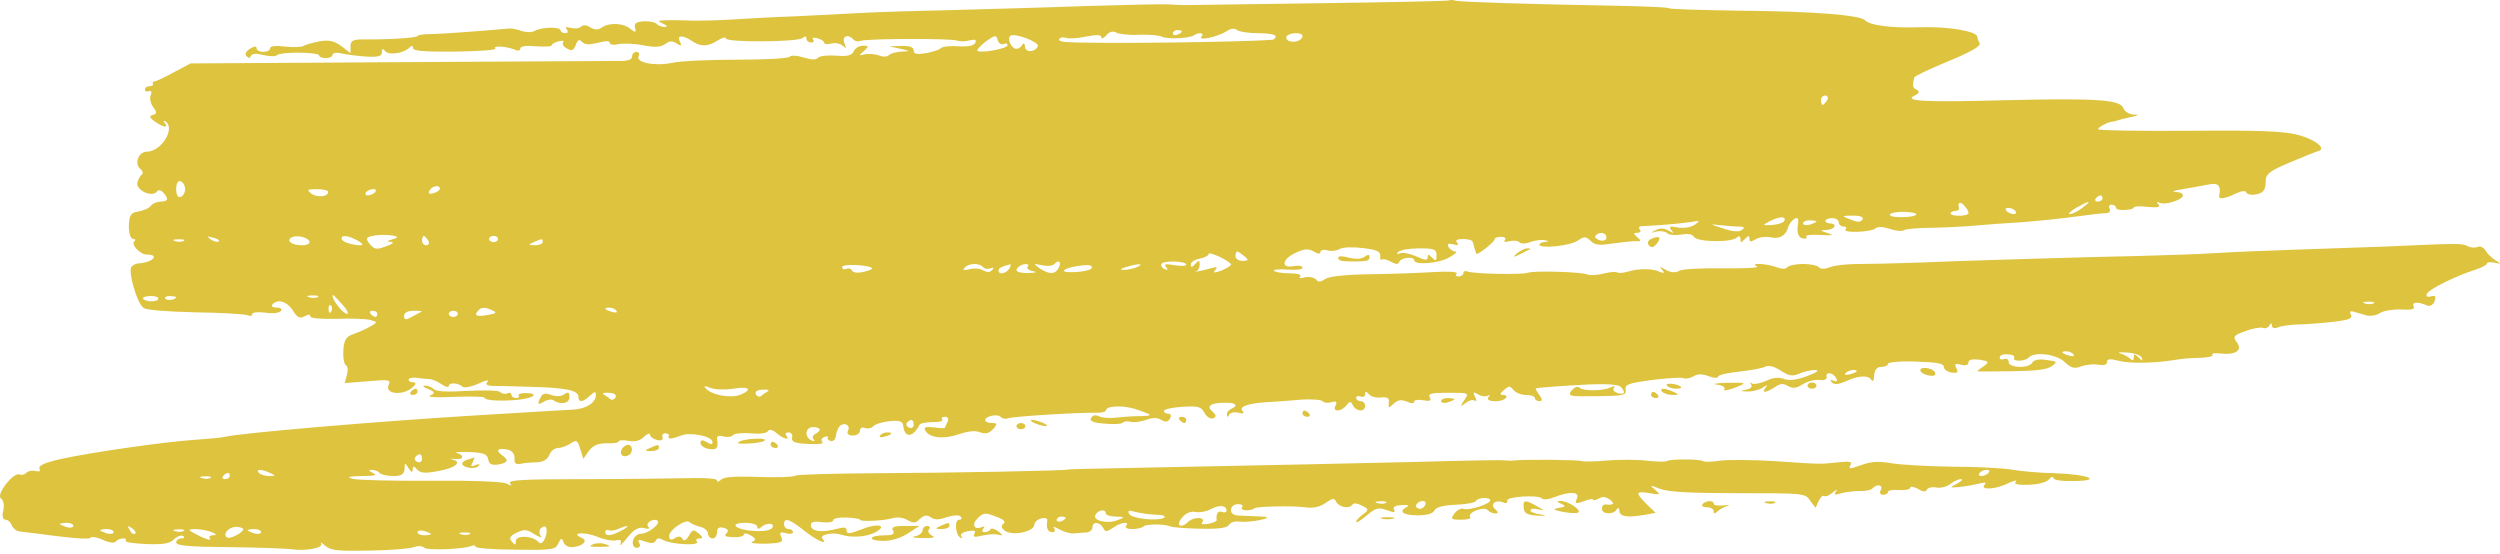 <svg width="546" height="121" viewBox="0 0 546 121" fill="none" xmlns="http://www.w3.org/2000/svg">
<path fill-rule="evenodd" clip-rule="evenodd" d="M316.478 0.095C316.283 0.231 303.398 0.504 287.878 0.708C272.26 0.912 259.18 1.117 258.594 1.117C258.106 1.117 256.74 1.049 255.666 0.98C254.592 0.844 246.295 1.049 237.12 1.321C228.042 1.662 214.864 2.002 207.836 2.206C200.906 2.343 192.121 2.615 188.314 2.819C184.605 3.024 177.967 3.364 173.672 3.569C169.377 3.705 163.228 4.046 160.007 4.25C156.785 4.454 153.271 4.522 152.198 4.522C148.098 4.386 146.243 4.386 144.877 4.454C143.608 4.522 143.608 4.59 144.877 5.203C145.755 5.612 145.853 5.885 145.17 5.885C144.584 5.885 143.705 5.612 143.413 5.203C143.12 4.863 141.851 4.59 140.582 4.659C138.825 4.795 138.434 5.135 138.727 6.225C138.988 7.088 138.662 7.133 137.751 6.361C136.189 4.999 133.066 4.863 131.406 6.021C130.625 6.566 129.942 6.566 128.868 5.953C127.99 5.408 127.307 5.408 126.916 5.816C126.526 6.225 125.55 6.293 124.671 6.089C123.597 5.816 123.305 5.885 123.793 6.43C124.183 6.906 123.988 7.247 123.5 7.247C122.914 7.247 122.426 6.974 122.426 6.634C122.426 5.816 118.424 5.885 116.862 6.702C116.179 7.111 115.008 7.111 113.934 6.77C112.958 6.43 111.786 6.157 111.201 6.225C105.246 6.77 95.973 7.451 93.924 7.451C92.362 7.451 91.19 7.656 91.19 7.86C91.19 8.269 84.65 8.677 79.282 8.609C77.134 8.609 76.549 8.882 76.549 10.108V11.606L74.596 10.108C73.035 8.95 71.863 8.677 69.911 9.018C68.447 9.29 66.885 9.699 66.397 9.971C66.007 10.312 64.054 10.38 62.297 10.176C60.15 9.903 58.978 10.04 58.978 10.584C58.978 10.993 58.295 11.334 57.514 11.334C56.733 11.334 56.05 10.993 56.05 10.584C56.05 10.04 55.562 10.04 54.586 10.653C53.805 11.129 53.415 11.81 53.805 12.219C54.293 12.764 54.586 12.764 54.781 12.219C55.074 11.674 55.953 11.606 57.514 12.015C58.881 12.355 60.15 12.355 60.443 12.083C61.126 11.266 69.716 11.334 69.716 12.151C69.716 12.424 70.399 12.696 71.18 12.696C71.961 12.696 72.644 12.355 72.644 11.947C72.644 11.538 73.523 11.402 74.596 11.674C75.768 11.947 78.11 12.219 79.965 12.355C82.6 12.492 83.381 12.287 83.381 11.47C83.381 10.584 83.577 10.516 84.162 11.197C85.041 12.151 88.262 11.606 89.433 10.38C89.921 9.903 90.214 9.903 90.214 10.516C90.214 11.129 92.557 11.334 99.487 11.266C104.661 11.197 108.468 10.925 108.175 10.584C107.589 9.903 110.615 10.108 112.47 10.857C113.153 11.197 113.641 11.061 113.641 10.584C113.641 10.108 114.91 9.903 117.057 10.108C118.912 10.244 120.474 10.176 120.474 9.903C120.474 9.631 121.157 9.222 122.036 9.018C122.817 8.813 123.305 8.882 123.012 9.222C122.719 9.563 123.012 10.176 123.793 10.584C124.866 11.197 125.257 11.061 125.745 9.835C126.135 8.677 126.526 8.473 127.111 9.154C127.795 9.767 128.576 9.835 130.528 9.358C132.382 8.882 133.163 8.882 133.163 9.358C133.163 9.767 134.042 9.903 135.116 9.631C136.092 9.427 138.532 9.495 140.484 9.903C143.12 10.38 144.193 10.312 145.267 9.631C146.243 8.882 146.829 8.882 147.805 9.495C148.781 10.176 148.976 10.04 148.488 9.086C147.708 7.656 149.074 7.587 151.124 8.95C152.979 10.244 154.54 10.244 156.785 8.813C157.762 8.2 158.542 7.996 158.542 8.405C158.542 9.29 174.453 9.222 175.332 8.269C175.82 7.86 176.113 7.86 176.113 8.405C176.113 8.882 176.601 9.29 177.186 9.29C177.674 9.29 177.87 9.018 177.577 8.609C177.284 8.2 177.674 8.132 178.455 8.337C179.334 8.541 180.017 9.018 180.017 9.358C180.017 9.631 180.7 9.767 181.579 9.495C182.457 9.29 183.531 9.495 184.117 10.04C184.8 10.721 184.898 10.584 184.409 9.427C183.824 7.928 185.19 7.315 186.362 8.609C186.752 9.018 187.338 9.154 187.826 8.95C188.997 8.405 207.934 8.337 209.105 8.882C209.691 9.086 210.862 9.086 211.741 8.813C213.01 8.541 213.303 8.677 213.01 9.358C212.717 9.971 211.448 10.244 209.3 10.108C207.543 9.971 205.786 10.176 205.494 10.516C205.201 10.857 203.737 11.334 202.272 11.606C200.223 11.947 199.539 11.81 199.539 10.993C199.539 10.312 198.661 9.971 196.904 10.04L194.171 10.108L196.611 10.653C198.856 11.129 198.856 11.197 196.904 11.266C195.732 11.334 194.463 11.674 194.171 12.015C193.78 12.424 192.902 12.492 191.926 12.083C191.047 11.81 189.583 11.674 188.802 11.879C187.533 12.219 187.533 12.083 188.704 11.129C189.778 10.108 189.778 9.971 188.509 9.971C187.631 9.971 186.752 10.516 186.459 11.197C185.971 12.151 185.093 12.355 182.555 12.151C180.798 12.015 178.943 12.219 178.65 12.628C178.162 13.105 177.284 13.105 175.527 12.56C173.965 12.083 172.794 12.015 172.403 12.424C172.013 12.764 166.937 13.037 160.983 13.037C155.028 13.037 148.684 13.309 146.829 13.718C143.022 14.535 138.63 13.65 139.508 12.219C139.703 11.742 139.508 11.334 139.02 11.334C138.434 11.334 138.044 11.81 138.044 12.355C138.044 13.037 137.068 13.377 134.92 13.309C133.163 13.309 111.396 13.445 86.7 13.581L41.604 13.854L37.894 15.829C35.942 16.919 33.99 17.805 33.697 17.805C33.404 17.805 33.209 18.009 33.404 18.281C33.502 18.622 33.209 18.826 32.623 18.826C32.135 18.826 31.647 19.167 31.647 19.575C31.647 19.916 32.038 20.12 32.526 19.916C33.014 19.644 33.209 20.12 32.916 20.802C32.623 21.483 32.916 22.709 33.502 23.458C34.283 24.48 34.283 24.888 33.404 25.093C32.526 25.297 32.623 25.706 33.795 26.523C35.747 27.885 36.918 28.021 35.942 26.796C35.552 26.387 35.649 26.251 36.137 26.523C38.382 28.021 35.259 33.13 32.038 33.13C30.281 33.13 29.305 35.718 30.573 36.808C31.159 37.285 31.354 37.898 30.964 38.17C30.573 38.375 30.183 39.192 29.988 39.941C29.695 41.508 33.111 43.143 34.185 41.917C34.576 41.372 35.064 41.44 35.649 42.053C36.918 43.415 36.723 44.028 35.064 44.028C34.38 44.028 33.307 44.437 32.916 44.982C32.526 45.527 31.257 46.004 30.183 46.208C28.621 46.412 28.231 46.957 28.133 49.341C28.133 50.908 28.524 52.202 29.109 52.202C29.597 52.202 29.695 52.406 29.402 52.611C28.426 53.292 30.573 55.608 32.135 55.608C35.064 55.608 33.209 57.379 30.281 57.515C29.793 57.515 29.109 57.855 28.719 58.264C27.938 59.286 29.89 66.233 31.354 67.255C32.038 67.732 36.625 68.072 42.677 68.209C48.339 68.277 53.415 68.617 54 68.822C54.586 69.094 55.074 69.026 55.074 68.617C55.074 68.209 56.245 68.072 57.905 68.277C59.467 68.549 61.028 68.345 61.321 67.936C61.712 67.527 61.321 67.187 60.443 67.187C59.564 67.187 59.174 66.846 59.467 66.506C60.638 65.212 62.688 65.825 63.957 67.8C64.933 69.367 65.519 69.639 66.495 69.094C67.373 68.617 67.763 68.617 67.763 69.094C67.763 69.503 69.911 69.707 73.425 69.639C76.451 69.503 79.77 69.639 80.746 69.843C82.503 70.32 82.503 70.388 80.941 71.274C80.063 71.819 78.306 72.568 77.134 72.977C75.573 73.521 75.084 74.339 74.987 76.587C74.889 78.153 75.182 79.652 75.573 79.788C75.963 79.992 76.061 80.878 75.768 81.899L75.28 83.67L80.356 83.262C85.041 82.853 85.431 82.921 84.846 84.147C84.065 85.986 87.676 86.463 89.824 84.828C90.8 84.079 90.995 83.534 90.409 83.534C89.726 83.534 89.238 83.262 89.238 82.921C89.238 82.581 90.019 82.376 90.995 82.512C91.874 82.649 93.143 82.785 93.826 82.785C94.412 82.853 95.68 83.33 96.461 83.943C97.34 84.488 98.023 84.692 98.023 84.283C98.023 83.466 100.171 83.602 101.049 84.488C101.44 84.76 102.904 84.488 104.466 83.807C105.93 83.057 106.906 82.921 106.515 83.33C105.93 83.943 106.32 84.215 107.492 84.283C108.468 84.283 112.372 84.352 116.081 84.488C123.597 84.692 126.331 85.237 126.331 86.667C126.331 87.962 127.307 87.893 128.868 86.395C129.942 85.441 130.137 85.441 130.137 86.259C130.137 87.962 127.99 89.324 125.159 89.46C121.743 89.664 122.231 89.596 103.392 90.754C82.21 92.048 52.536 94.569 49.217 95.386C48.436 95.59 45.313 95.863 42.385 96.067C35.552 96.544 19.446 98.86 13.101 100.29C9.782 101.039 8.318 101.72 8.611 102.333C8.904 102.878 8.611 103.083 7.83 102.878C7.049 102.674 6.171 102.878 5.78 103.219C5.487 103.628 4.804 103.832 4.316 103.628C2.949 103.015 -0.955 108.055 0.216 108.872C0.802 109.281 0.997 110.507 0.704 111.529C0.412 112.687 0.607 113.504 1.192 113.504C1.68 113.504 2.364 114.049 2.559 114.73C2.852 115.411 3.633 116.024 4.414 116.092C5.194 116.161 8.904 116.637 12.613 117.114C16.42 117.591 19.641 117.795 19.739 117.455C19.934 117.114 21.203 117.318 22.374 117.863C23.838 118.545 24.912 118.681 25.302 118.272C25.595 117.863 26.376 117.591 26.864 117.591C27.45 117.591 27.645 117.795 27.45 118.068C27.157 118.408 29.207 118.681 31.843 118.817C35.649 118.953 37.016 118.749 37.992 117.795C38.675 117.114 39.651 116.774 40.042 117.114C40.432 117.387 40.237 117.591 39.651 117.591C38.968 117.591 38.48 118 38.48 118.476C38.48 119.158 41.213 119.43 49.998 119.498C56.245 119.566 62.492 119.771 63.761 119.975C66.983 120.384 70.79 119.634 70.106 118.681C69.813 118.272 70.204 118.476 70.985 119.158C72.254 120.247 73.718 120.384 80.648 120.247C85.041 120.179 89.531 119.839 90.409 119.498C91.386 119.158 92.264 119.226 92.654 119.634C93.24 120.247 101.244 119.975 103.001 119.226C103.489 119.021 103.88 119.089 103.88 119.43C103.88 119.702 107.784 120.043 112.567 120.043C120.669 120.179 121.352 120.043 121.938 118.681C122.524 117.455 122.719 117.387 123.109 118.476C123.305 119.158 124.281 119.566 125.159 119.498C127.404 119.226 128.478 118.068 127.014 117.455C124.476 116.365 127.6 116.092 130.333 117.182C131.894 117.863 133.847 118.204 134.628 118C135.604 117.795 135.799 118 135.506 118.817C135.213 119.43 135.896 118.817 136.97 117.455C138.434 115.616 139.508 115.003 140.679 115.343C141.656 115.616 142.046 115.479 141.558 115.003C140.875 114.253 142.632 113.095 143.608 113.708C144.389 114.321 141.558 116.569 139.996 116.569C139.215 116.569 138.434 117.25 138.239 118.068C138.044 118.953 138.434 119.634 139.02 119.634C139.703 119.634 139.996 119.158 139.606 118.613C139.215 117.795 139.411 117.727 140.875 118.272C142.241 118.749 142.925 118.681 143.217 118.068C143.51 117.455 143.998 117.455 144.974 118C146.829 118.953 153.076 119.226 152.198 118.272C151.905 117.932 152.1 117.591 152.783 117.591C153.564 117.591 153.564 117.318 152.588 116.501C151.417 115.548 151.222 115.616 150.441 117.046C149.855 118 149.367 118.272 149.074 117.727C148.781 117.114 148.196 117.046 147.415 117.523C146.536 118.068 146.146 117.932 146.146 117.046C146.146 115.684 149.855 113.232 150.636 114.049C150.929 114.39 152.002 114.798 152.979 115.071C153.857 115.275 154.638 115.956 154.638 116.569C154.638 117.114 155.126 117.591 155.614 117.591C156.2 117.591 156.59 116.978 156.59 116.229C156.59 115.343 157.078 115.003 158.054 115.275C159.03 115.548 159.226 115.956 158.64 116.501C158.054 117.046 158.445 117.25 160.104 117.318C161.373 117.387 162.447 117.114 162.447 116.774C162.447 116.365 163.13 116.433 163.911 116.91C165.082 117.591 165.18 117.932 164.301 118.34C163.618 118.613 164.887 118.749 167.132 118.749C170.646 118.613 171.134 118.408 170.646 117.318C170.158 116.297 170.353 116.092 171.622 116.433C172.501 116.705 173.184 116.569 173.184 116.229C173.184 115.82 172.794 115.548 172.208 115.548C171.72 115.548 171.232 115.071 171.232 114.526C171.232 112.959 172.403 113.3 175.624 115.888C178.26 118 180.993 119.226 179.627 117.659C178.846 116.774 181.872 116.161 183.726 116.774C185.971 117.523 189.388 117.25 191.242 116.229C193.878 114.73 191.73 114.185 188.314 115.548C185.581 116.637 184.898 116.705 184.898 115.888C184.898 115.071 184.41 115.071 182.262 115.616C179.236 116.365 177.089 116.024 177.089 114.662C177.089 113.981 177.87 113.777 179.529 114.049C180.895 114.185 181.969 114.049 181.969 113.64C181.969 113.232 183.238 112.959 184.898 113.027C186.459 113.095 187.826 113.3 187.826 113.504C187.826 113.981 192.902 113.777 194.952 113.164C195.928 112.891 197.294 113.027 198.173 113.572C199.539 114.321 199.93 114.322 200.906 113.3C201.882 112.482 202.468 112.414 203.249 112.959C204.127 113.572 205.006 113.572 206.763 112.959C208.324 112.482 209.496 112.414 209.789 112.823C210.179 113.232 209.984 113.504 209.496 113.504C208.422 113.504 208.617 116.637 209.691 117.387C210.179 117.659 210.277 117.591 209.984 117.182C209.593 116.705 210.179 116.229 211.35 116.024C212.814 115.752 213.205 115.888 212.814 116.569C212.424 117.319 212.814 117.387 214.474 116.978C215.645 116.705 217.207 116.569 217.988 116.774C219.159 117.046 219.159 116.978 217.988 116.024C217.207 115.479 216.524 115.275 216.329 115.616C216.133 115.956 215.548 116.229 215.06 116.229C214.474 116.229 214.376 115.888 214.767 115.411C215.157 115.003 215.06 114.866 214.376 115.139C212.717 115.82 212.131 114.526 213.595 113.095C214.864 111.938 215.255 111.938 217.5 112.823C219.159 113.368 219.745 113.981 219.159 114.39C218.574 114.798 218.671 115.411 219.55 115.956C221.209 117.114 225.894 116.092 225.894 114.594C225.894 114.117 226.578 113.436 227.359 113.232C228.237 113.027 228.823 113.164 228.725 113.708C228.432 115.343 228.823 116.229 229.897 116.229C230.385 116.229 230.58 115.82 230.189 115.343C229.799 114.935 230.287 115.003 231.361 115.616C232.337 116.161 233.801 116.569 234.484 116.501C235.07 116.433 236.339 116.365 237.12 116.297C237.901 116.297 238.584 115.752 238.584 115.207C238.584 113.845 240.146 113.913 240.927 115.275C241.415 116.229 241.61 116.229 243.074 115.275C244.734 114.049 246.881 113.777 245.905 114.866C245.612 115.207 246.198 115.548 247.271 115.548C248.345 115.548 249.419 115.275 249.712 115.003C250.2 114.39 254.299 114.39 255.764 115.003C256.252 115.207 259.18 115.411 262.304 115.479C266.306 115.548 268.063 115.275 268.453 114.594C268.746 114.049 269.722 113.777 270.601 113.913C271.479 114.049 273.627 113.913 275.188 113.572C277.076 113.164 277.238 112.914 275.676 112.823C274.31 112.755 272.26 112.687 271.089 112.619C269.527 112.619 268.844 112.21 268.844 111.393C268.844 110.643 269.527 110.098 270.405 110.098C271.186 110.098 271.577 110.371 271.284 110.78C270.601 111.529 273.041 111.733 274.017 110.984C274.603 110.575 282.607 110.439 284.949 110.78C286.804 111.052 288.268 110.78 289.732 109.69C291.197 108.736 291.392 108.736 291.88 109.69C292.563 110.848 294.808 111.188 295.394 110.167C295.589 109.826 296.468 109.894 297.444 110.439C299.006 111.188 299.006 111.393 297.639 112.346C296.858 112.959 296.175 113.64 296.175 113.981C296.272 114.253 297.249 113.64 298.518 112.551C300.47 110.916 301.055 110.78 302.812 111.393C304.472 112.006 304.765 112.006 304.472 111.256C304.081 110.711 304.765 110.371 306.131 110.303C307.4 110.235 307.888 110.371 307.4 110.643C305.35 111.665 306.229 112.482 309.45 112.551C311.597 112.551 312.866 112.21 313.257 111.529C313.55 110.78 315.111 110.371 317.845 110.235C320.187 110.167 322.237 109.758 322.335 109.417C322.725 108.6 325.458 108.532 325.458 109.281C325.458 110.098 320.675 111.597 319.602 111.12C319.114 110.916 318.235 111.393 317.649 112.142C316.771 113.368 316.869 113.504 319.114 113.504C320.578 113.504 321.456 113.232 321.066 112.891C320.773 112.482 321.359 111.869 322.432 111.461C323.701 110.984 324.58 110.984 324.97 111.461C325.263 111.801 326.044 112.142 326.63 112.142C327.313 112.142 327.215 111.801 326.532 111.188C325.263 110.098 326.727 109.009 328.387 109.758C328.972 110.03 329.265 109.826 329.168 109.349C328.875 108.464 336 107.987 336.781 108.872C337.074 109.213 338.245 109.077 339.417 108.6C342.931 107.238 345.078 107.374 344.395 108.872C343.907 110.03 344.102 110.098 345.859 109.485C347.031 109.009 347.909 108.872 347.909 109.145C347.909 109.349 348.495 109.281 349.178 108.872C349.959 108.396 350.74 108.464 351.618 109.145C352.79 110.03 352.399 110.371 350.642 110.167C350.154 110.167 349.861 110.575 349.861 111.12C349.861 112.346 352.399 112.482 353.082 111.256C353.375 110.78 353.668 110.916 353.668 111.597C353.766 112.891 355.523 113.095 359.33 112.414L361.575 112.006L359.622 110.098C357.085 107.578 357.182 107.17 360.306 107.714C362.648 108.123 362.746 108.055 361.477 106.965C360.208 105.875 360.306 105.875 362.551 106.761C364.308 107.442 368.993 107.714 379.633 107.714C393.982 107.714 394.275 107.714 395.348 109.349L396.52 110.916L397.203 109.417C397.593 108.6 398.081 108.123 398.374 108.327C398.765 108.532 399.546 108.191 400.326 107.51C401.107 106.897 401.4 106.761 401.01 107.306C400.424 108.055 400.717 108.191 402.181 107.714C403.157 107.442 405.012 107.238 406.183 107.238C407.355 107.306 408.623 107.033 408.916 106.693C409.892 105.603 411.357 105.875 410.771 107.033C410.38 107.578 410.673 108.055 411.259 108.055C411.845 108.055 412.333 107.783 412.333 107.442C412.333 107.101 413.406 106.897 414.773 107.033C416.14 107.101 417.213 106.897 417.213 106.488C417.213 106.148 417.897 106.284 418.873 106.761C419.946 107.442 420.532 107.51 420.825 106.965C421.02 106.488 421.996 106.284 422.972 106.488C423.851 106.625 425.217 106.284 425.901 105.739C426.682 105.126 427.658 104.649 428.243 104.649C428.829 104.649 428.439 105.058 427.463 105.603C425.706 106.488 425.706 106.557 427.951 106.352C429.317 106.216 431.269 105.875 432.246 105.603C433.612 105.262 433.905 105.33 433.417 105.875C432.343 107.101 435.955 106.897 438.59 105.535C439.957 104.922 440.64 104.786 440.25 105.194C439.762 105.739 440.64 105.944 443.08 105.875C445.13 105.807 446.985 105.33 447.473 104.717C447.961 104.104 448.449 103.968 448.449 104.377C448.449 104.854 450.304 105.126 452.939 105.058C459.479 104.99 455.965 103.56 448.742 103.355C445.618 103.287 441.519 102.947 439.664 102.606C437.809 102.265 431.855 101.925 426.486 101.925C421.118 101.857 415.066 101.516 413.114 101.176C410.283 100.699 408.721 100.767 406.476 101.584C404.036 102.47 403.645 102.47 404.133 101.584C404.621 100.835 404.036 100.699 401.4 100.971C397.496 101.38 398.179 101.448 387.442 100.699C382.659 100.426 377.29 100.358 375.533 100.631C373.776 100.903 372.214 100.903 371.921 100.699C371.238 100.222 364.698 100.222 364.015 100.699C363.722 100.903 361.867 100.835 359.818 100.631C357.865 100.358 353.863 100.358 351.033 100.563C348.202 100.835 345.762 100.835 345.469 100.699C345.078 100.426 332.682 100.29 330.827 100.563C330.339 100.631 329.46 100.631 328.875 100.563C327.996 100.426 320.675 100.563 308.376 100.903C303.398 101.039 271.577 101.72 246.881 102.197C239.365 102.333 233.215 102.47 233.215 102.538C233.215 102.81 207.055 103.287 190.949 103.355C181.774 103.423 173.965 103.628 173.672 103.9C173.477 104.173 169.865 104.309 165.766 104.173C160.299 103.968 157.957 104.173 157.469 104.786C156.981 105.262 156.59 105.33 156.59 104.922C156.59 104.513 154.052 104.309 149.562 104.445C145.658 104.513 135.311 104.649 126.526 104.649C114.324 104.649 110.81 104.854 111.396 105.535C111.884 106.148 111.689 106.148 110.615 105.603C109.834 105.194 103.392 104.922 94.119 104.99C85.822 105.058 78.11 104.854 77.037 104.581C75.573 104.173 76.061 104.036 78.989 103.968C81.917 103.968 82.503 103.764 81.429 103.287C80.551 102.878 80.453 102.606 81.136 102.606C81.722 102.606 82.6 102.878 82.893 103.287C83.186 103.628 84.553 103.968 85.919 103.968C87.676 103.968 88.262 103.56 88.36 102.402C88.36 100.971 88.457 100.971 89.238 102.265C89.824 103.151 90.117 103.287 90.117 102.606C90.214 101.72 90.409 101.72 91.093 102.538C91.874 103.355 92.85 103.423 95.68 102.878C99.39 102.265 101.049 100.903 98.804 100.358C98.121 100.222 98.316 100.154 99.292 100.222C101.244 100.494 101.537 99.473 99.78 98.928C99.097 98.724 100.268 98.655 102.416 98.724C105.539 98.86 106.418 99.132 106.613 100.29C106.808 101.38 107.394 101.652 108.858 101.448C111.006 101.039 111.201 100.494 109.541 99.337C108.077 98.315 108.956 97.702 111.006 98.247C111.884 98.451 112.47 99.268 112.372 100.086C112.274 101.107 112.665 101.516 113.641 101.312C114.422 101.107 116.081 100.971 117.253 100.971C118.619 100.903 119.595 100.358 119.986 99.337C120.279 98.519 121.157 97.838 121.84 97.838C122.621 97.838 123.89 97.361 124.671 96.816C125.94 95.999 126.135 96.135 126.721 98.042L127.404 100.222L128.576 98.519C129.454 97.293 130.625 96.816 132.48 96.816C133.944 96.884 135.116 96.68 135.116 96.408C135.116 96.135 136.092 96.067 137.165 96.271C138.63 96.544 139.801 96.271 140.582 95.454C141.363 94.705 141.948 94.5 141.948 94.909C141.948 95.318 142.632 95.863 143.413 96.067C144.389 96.34 144.877 96.135 144.682 95.454C144.486 94.977 144.877 94.569 145.365 94.637C145.951 94.705 146.243 94.977 146.048 95.25C145.755 95.999 146.634 95.931 148.781 95.114C150.929 94.296 155.614 95.318 155.614 96.544C155.614 97.089 155.224 97.157 154.345 96.544C153.369 95.999 152.979 96.067 152.979 96.748C152.979 97.293 153.857 97.906 154.833 98.042C156.493 98.383 156.981 97.838 156.59 95.863C156.493 95.25 156.981 95.045 157.957 95.318C158.738 95.522 159.714 95.454 160.104 95.045C160.397 94.637 162.154 94.5 164.009 94.637C165.863 94.841 167.425 94.637 167.718 94.16C168.011 93.683 168.694 93.819 169.573 94.569C171.037 95.863 172.696 96.271 171.72 95.114C171.427 94.705 171.622 94.432 172.208 94.432C172.794 94.432 173.184 94.977 172.989 95.59C172.794 96.476 173.575 96.816 176.405 96.953C178.65 97.089 179.919 96.953 179.627 96.544C179.236 96.203 179.431 95.658 180.017 95.454C180.603 95.182 180.895 95.25 180.798 95.59C180.603 95.863 180.993 96.203 181.481 96.34C182.067 96.408 182.457 95.931 182.555 95.182C182.652 94.5 182.945 93.615 183.336 93.138C184.312 92.048 185.874 92.866 185.19 94.092C184.898 94.705 185.288 95.114 186.264 95.114C187.143 95.114 187.826 94.637 187.826 94.024C187.826 93.479 188.314 93.206 188.9 93.479C189.485 93.683 190.364 93.547 190.754 93.07C191.242 92.593 192.804 92.117 194.366 91.98C196.611 91.776 197.197 92.048 197.294 93.138C197.587 95.727 199.442 95.522 200.808 92.798C200.906 92.457 202.272 92.185 203.737 92.185C205.201 92.185 206.079 91.98 205.786 91.64C205.494 91.299 205.786 91.027 206.372 91.027C207.055 91.027 207.251 91.503 206.958 92.117C206.665 92.73 206.372 93.274 206.372 93.411C206.372 93.547 205.298 93.547 203.932 93.343C202.175 93.138 201.687 93.274 202.077 94.024C202.956 95.658 206.079 95.999 209.398 94.841C211.448 94.16 213.01 93.956 214.083 94.432C215.352 94.841 216.036 94.637 216.914 93.683C217.89 92.593 217.793 92.389 216.621 92.389C215.84 92.389 215.157 92.117 215.157 91.776C215.157 90.89 217.89 90.277 218.574 91.095C218.964 91.435 219.55 91.572 220.135 91.367C221.014 90.959 235.265 90.073 239.365 90.141C240.536 90.209 241.512 89.937 241.512 89.664C241.512 88.575 245.514 88.438 248.345 89.46C251.957 90.686 251.957 90.822 248.638 90.89C247.076 90.89 244.831 91.095 243.465 91.231C242.098 91.367 240.536 91.231 239.951 90.89C239.267 90.55 238.584 90.686 238.291 91.299C237.901 91.98 238.779 92.321 241.317 92.525C243.269 92.73 245.026 92.593 245.222 92.321C245.417 92.048 246.1 91.912 246.881 92.117C247.564 92.321 249.126 92.117 250.297 91.708C251.762 91.163 252.738 91.163 253.616 91.708C254.592 92.253 255.08 92.185 255.568 91.367C255.861 90.822 255.666 90.346 255.178 90.346C254.592 90.346 254.202 90.073 254.202 89.733C254.202 89.392 255.959 88.983 258.204 88.847C261.718 88.643 262.304 88.779 263.084 90.209C263.573 91.095 264.451 91.572 264.939 91.367C265.72 91.027 265.622 90.618 264.841 89.937C263.377 88.711 264.353 87.962 267.477 87.962C269.917 87.893 270.601 88.575 268.844 89.324C268.356 89.528 267.867 90.141 267.965 90.55C267.965 91.163 268.16 91.163 268.453 90.55C268.746 90.073 269.624 89.937 270.503 90.141C271.479 90.414 271.87 90.277 271.381 89.801C270.503 88.847 272.455 88.098 276.653 87.825C278.507 87.757 281.924 87.485 284.169 87.28C286.414 87.144 288.561 87.28 288.854 87.621C289.147 87.962 290.025 88.098 290.806 87.825C291.88 87.553 292.075 87.757 291.685 88.575C290.904 90.005 292.856 90.005 294.027 88.575C294.808 87.553 295.004 87.553 295.492 88.575C296.272 89.937 298.127 90.005 298.127 88.643C298.127 88.098 297.737 87.621 297.151 87.621C296.663 87.621 296.175 87.28 296.175 86.872C296.175 86.531 296.663 86.395 297.151 86.599C297.737 86.804 298.127 86.599 298.127 86.123C298.127 85.373 298.322 85.373 299.006 86.123C299.396 86.667 300.665 86.94 301.641 86.804C303.008 86.667 303.496 86.94 303.3 87.962C303.203 89.188 303.301 89.188 304.374 88.166C305.253 87.349 305.936 87.212 307.205 87.689C308.279 88.166 308.864 88.166 308.864 87.689C308.864 87.349 309.743 87.212 310.817 87.417C312.281 87.689 312.671 87.553 312.281 86.804C311.793 85.986 312.574 85.782 316.088 85.782C321.066 85.782 320.968 85.714 319.504 87.825C318.918 88.734 319.048 88.847 319.894 88.166C320.675 87.485 321.651 87.212 322.042 87.485C322.53 87.757 322.53 87.349 322.14 86.667C321.651 85.646 321.749 85.509 322.823 86.123C323.604 86.599 324.58 86.667 324.97 86.395C325.458 86.123 325.458 86.327 325.068 86.736C324.189 87.825 327.996 87.962 328.875 86.94C329.168 86.531 328.972 86.259 328.289 86.259C327.508 86.259 327.508 85.986 328.484 85.169C329.558 84.215 329.753 84.215 330.534 85.169C331.022 85.782 332.291 86.259 333.267 86.259C334.341 86.259 335.22 86.531 335.22 86.94C335.22 87.28 335.708 87.621 336.196 87.621C336.879 87.621 336.879 87.212 336.196 86.259C335.61 85.509 335.317 84.828 335.415 84.828C336.098 84.624 341.955 84.215 347.421 83.943C351.13 83.807 353.57 84.011 353.961 84.488C355.132 85.714 354.839 86.259 353.278 85.85C352.497 85.578 352.106 85.101 352.497 84.692C352.887 84.283 352.594 84.215 351.716 84.624C349.959 85.441 345.664 85.441 344.883 84.624C344.493 84.283 343.809 84.624 343.224 85.305C342.345 86.531 342.638 86.599 348.69 86.531C354.644 86.463 355.23 86.327 355.035 85.101C354.839 83.943 355.718 83.67 360.794 82.989C364.015 82.581 367.139 82.376 367.627 82.581C368.115 82.785 369.091 82.649 369.872 82.172C370.848 81.627 371.726 81.627 373.19 82.172C374.362 82.581 375.24 82.649 375.24 82.24C375.24 81.899 377.29 81.423 379.926 81.15C382.464 80.878 385.001 80.401 385.587 80.06C386.27 79.72 387.442 79.992 388.906 80.946C390.663 82.104 391.444 82.24 392.908 81.627C393.884 81.15 395.544 80.81 396.422 80.81C397.496 80.81 396.812 81.355 394.763 82.104C392.42 82.989 390.858 83.194 389.687 82.785C388.515 82.308 387.247 82.444 385.685 83.194C384.416 83.739 383.049 84.011 382.561 83.739C382.171 83.398 382.073 83.534 382.464 84.011C382.756 84.42 382.366 84.896 381.39 85.101C379.926 85.373 379.926 85.441 381.683 85.509C382.756 85.509 384.221 85.169 384.904 84.692C385.978 84.011 386.173 84.011 385.587 84.692C384.611 85.918 385.782 85.782 387.637 84.556C388.808 83.739 389.394 83.67 390.468 84.283C391.541 84.896 392.322 84.828 393.689 83.943C394.763 83.262 396.324 82.853 397.398 82.989C398.374 83.126 399.058 82.853 398.96 82.308C398.569 81.15 400.326 81.286 401.01 82.581C401.4 83.262 401.205 83.466 400.424 83.126C399.741 82.853 399.643 82.921 400.034 83.466C400.619 84.079 401.4 84.011 403.157 83.262C405.89 81.968 408.135 81.899 408.721 82.989C409.014 83.466 409.307 83.057 409.307 81.968C409.404 80.81 409.892 80.129 410.869 80.129C411.649 80.129 412.333 79.856 412.333 79.447C412.333 79.107 414.968 78.834 418.482 78.971C422.972 79.107 424.534 79.379 424.534 80.129C424.534 80.673 425.315 81.218 426.194 81.355C427.56 81.559 427.755 81.286 427.267 80.401C426.779 79.515 426.974 79.311 428.243 79.652C429.317 79.924 429.903 79.72 429.903 79.175C429.903 78.562 430.684 78.358 432.343 78.562C434.393 78.902 434.491 79.039 433.319 79.924C432.538 80.469 431.855 80.946 431.855 81.082C431.855 81.15 435.174 81.15 439.274 81.082C444.447 81.014 447.082 80.742 448.059 79.992C449.425 79.039 449.328 78.902 446.985 78.63C445.325 78.358 444.252 78.562 443.861 79.175C443.178 80.537 438.688 80.401 438.688 79.039C438.688 78.494 438.297 78.221 437.712 78.426C437.224 78.63 436.736 78.494 436.736 78.153C436.736 77.404 437.809 77.2 439.469 77.54C439.859 77.676 440.054 77.949 439.859 78.221C439.566 79.039 442.397 78.902 443.08 78.085C444.252 76.723 449.132 77.336 450.889 79.039C452.354 80.401 453.037 80.605 454.599 79.992C455.575 79.652 457.332 79.447 458.308 79.652C459.479 79.856 460.162 79.652 460.162 79.107C460.162 78.358 460.748 78.289 462.896 78.834C465.433 79.447 470.802 79.311 475.292 78.562C476.366 78.358 478.709 78.153 480.466 78.153C482.223 78.085 483.492 77.813 483.199 77.472C482.906 77.2 483.687 77.063 484.858 77.2C488.177 77.608 489.836 76.518 488.567 74.816C487.591 73.521 487.787 73.249 490.422 72.295C492.081 71.682 493.838 71.41 494.229 71.614C494.717 71.819 495.4 71.546 495.595 71.138C495.986 70.456 496.181 70.456 496.181 71.138C496.279 71.682 496.767 71.819 497.548 71.478C498.133 71.206 500.086 70.933 501.647 70.865C503.307 70.865 506.723 70.593 509.261 70.32C512.97 69.911 513.849 69.571 513.458 68.754C513.068 68.072 513.263 67.868 514.044 68.072C514.727 68.277 515.996 68.617 516.875 68.89C517.753 69.094 519.12 68.89 519.803 68.345C520.584 67.868 522.634 67.527 524.391 67.596C526.831 67.732 527.515 67.527 527.124 66.846C526.636 65.961 528.1 65.825 530.052 66.71C530.736 66.983 531.419 66.574 531.712 65.757C532.102 64.735 531.907 64.462 530.931 64.735C530.052 64.939 529.76 64.735 530.052 64.122C530.638 63.1 536.397 60.239 540.497 58.945C541.961 58.468 543.132 57.855 543.132 57.583C543.132 57.242 543.913 57.174 544.889 57.379C546.354 57.719 546.354 57.651 544.987 56.834C544.206 56.357 543.23 55.403 542.84 54.722C542.449 54.041 541.668 53.7 541.18 53.905C540.594 54.177 539.618 54.109 538.935 53.769C537.764 53.087 536.592 53.156 521.17 53.837C516.875 53.973 508.09 54.313 501.647 54.518C495.205 54.722 487.298 55.063 484.077 55.267C480.856 55.471 473.633 55.744 467.971 55.88C454.794 56.153 427.658 56.97 418.189 57.379C414.187 57.515 408.819 57.651 406.183 57.651C403.548 57.651 400.717 57.923 399.741 58.332C398.472 58.809 397.593 58.809 397.203 58.332C396.91 57.992 395.348 57.651 393.786 57.651C392.225 57.651 390.663 57.992 390.37 58.332C389.98 58.809 389.199 58.809 387.93 58.332C385.685 57.515 381.975 57.379 383.732 58.196C384.416 58.468 381.097 58.673 376.412 58.605C371.726 58.536 367.334 58.741 366.748 59.15C365.87 59.626 364.991 59.558 363.82 58.945C362.453 58.128 362.258 58.128 363.039 58.945C363.625 59.626 363.429 59.763 362.453 59.354C360.891 58.605 357.865 58.605 355.425 59.354C354.449 59.626 353.473 59.694 353.18 59.49C352.79 59.286 351.521 59.422 350.154 59.763C348.788 60.103 347.323 60.171 346.738 59.967C345.371 59.354 335.024 59.081 333.755 59.558C332.584 60.035 321.651 59.831 320.48 59.286C319.992 59.081 319.602 59.286 319.602 59.626C319.602 60.035 319.114 60.376 318.528 60.376C318.04 60.376 317.747 60.103 318.137 59.763C318.43 59.354 316.38 59.218 313.062 59.422C309.938 59.626 303.691 59.831 299.103 59.899C293.735 59.967 290.318 60.376 289.44 60.92C288.366 61.67 287.878 61.67 287.39 60.989C286.902 60.58 285.926 60.376 284.949 60.58C284.071 60.852 283.583 60.784 283.973 60.376C284.364 59.967 283.29 59.694 281.631 59.694C280.069 59.694 278.507 59.422 278.214 59.15C278.019 58.877 279.288 58.741 281.143 58.877C282.997 59.013 284.461 58.877 284.461 58.468C284.461 58.06 283.583 57.923 282.509 58.128C279.678 58.673 279.971 56.561 282.997 55.199C284.949 54.313 285.73 54.245 286.902 54.926C287.878 55.471 288.366 55.539 288.366 55.063C288.366 54.654 289.049 54.45 289.83 54.654C290.611 54.926 291.88 54.79 292.563 54.382C293.246 53.973 295.394 53.905 297.639 54.177C300.567 54.518 301.543 54.926 301.446 55.88C301.348 56.493 301.543 56.902 301.836 56.697C302.129 56.493 303.008 56.697 303.789 57.174C304.96 57.787 305.35 57.787 305.643 57.106C306.131 56.221 308.864 55.948 308.864 56.834C308.864 57.923 314.038 57.583 316.38 56.289C317.747 55.539 318.43 54.926 317.845 54.926C317.357 54.926 316.673 54.45 316.38 53.973C315.99 53.224 316.283 53.087 317.357 53.36C318.43 53.632 318.723 53.496 318.235 53.019C317.747 52.474 318.235 52.202 319.504 52.202C320.675 52.202 321.651 52.474 321.651 52.883C321.749 53.224 321.944 53.837 322.042 54.245C322.14 54.586 322.335 55.131 322.432 55.403C322.53 55.88 326.434 52.883 326.434 52.202C326.434 51.929 327.118 51.725 327.899 51.725C328.68 51.725 328.972 52.066 328.68 52.406C328.289 52.815 328.68 52.951 329.656 52.679C330.534 52.474 331.51 52.542 331.803 52.883C332.194 53.292 333.17 53.292 334.341 52.815C335.415 52.474 336.781 52.27 337.465 52.474C338.343 52.679 338.343 52.815 337.465 52.815C336.781 52.883 336.196 53.156 336.196 53.428C336.196 54.382 343.028 53.7 344.59 52.542C346.054 51.589 346.25 51.589 347.421 52.611C348.299 53.564 349.276 53.632 352.399 53.156C354.449 52.883 356.792 52.611 357.475 52.679C358.451 52.747 358.451 52.542 357.573 51.793C356.694 51.044 356.694 50.84 357.573 50.84C358.256 50.84 358.451 50.499 358.158 50.158C357.865 49.75 357.865 49.477 358.353 49.409C358.744 49.409 360.794 49.273 362.844 49.137C364.893 49.001 367.627 48.728 369.091 48.524C371.238 48.115 371.433 48.183 370.164 49.069C369.188 49.682 367.822 49.886 366.455 49.682C364.698 49.341 364.405 49.477 364.991 50.227C365.674 50.976 365.577 51.044 364.405 50.363C363.429 49.818 362.551 49.75 361.575 50.295C360.403 50.84 360.403 50.908 361.77 50.567C362.746 50.363 363.722 50.567 364.113 50.908C364.405 51.316 365.772 51.453 367.041 51.248C368.603 50.976 369.579 51.112 369.969 51.725C370.555 52.883 378.266 53.019 379.34 51.861C379.828 51.453 380.121 51.589 380.121 52.202C380.121 53.087 380.219 53.087 381.097 52.202C381.878 51.385 382.073 51.385 382.073 52.134C382.073 52.883 382.366 52.883 383.537 52.202C384.318 51.793 385.782 51.589 386.856 51.861C388.711 52.27 390.077 51.385 390.565 49.545C390.663 49.069 391.249 48.251 391.834 47.843C392.713 47.298 392.908 47.706 392.615 49.409C392.42 50.908 392.81 51.861 393.689 52.066C394.47 52.202 394.763 52.066 394.47 51.725C394.177 51.385 395.544 51.18 397.496 51.316C400.326 51.453 400.717 51.385 399.155 50.908C397.496 50.363 397.398 50.227 398.96 50.227C400.717 50.158 401.4 48.796 399.643 48.796C399.155 48.796 398.667 48.524 398.667 48.251C398.667 47.911 399.35 47.638 400.131 47.638C400.912 47.638 401.595 48.047 401.595 48.592C401.595 49.069 402.083 49.477 402.669 49.477C403.157 49.477 403.45 49.75 403.06 50.09C402.376 50.976 408.721 50.703 409.6 49.886C409.99 49.477 411.161 49.477 412.626 49.954C413.992 50.431 415.359 50.567 415.749 50.295C416.14 50.022 418.873 49.75 421.899 49.75C425.022 49.682 429.22 49.477 431.367 49.273C433.514 49.069 438.102 48.728 441.616 48.524C445.13 48.251 450.401 47.706 453.33 47.298C456.258 46.889 459.284 46.548 459.967 46.548C460.65 46.548 461.041 46.14 460.748 45.595C460.455 45.118 460.651 44.709 461.139 44.709C461.724 44.709 462.115 44.982 462.115 45.322C462.115 45.731 462.993 45.935 464.067 45.867C465.141 45.799 466.019 45.595 466.019 45.322C466.019 45.05 467.386 44.982 469.045 45.186C471.29 45.391 471.876 45.254 471.388 44.641C470.9 44.096 470.997 43.96 471.681 44.301C472.95 44.846 476.756 43.62 476.756 42.666C476.756 42.257 475.976 41.917 475.097 41.917C474.121 41.849 474.902 41.576 476.756 41.304C478.611 40.963 481.149 40.554 482.418 40.282C484.468 39.805 485.151 40.623 484.663 42.802C484.468 43.62 485.932 43.415 488.177 42.325C489.641 41.644 490.422 41.576 490.617 42.053C490.812 42.53 491.886 42.666 492.96 42.394C494.327 42.121 494.815 41.372 494.815 39.805C494.815 37.966 495.498 37.421 500.183 35.446C503.112 34.22 505.942 33.062 506.333 32.994C508.187 32.449 505.552 30.405 501.843 29.452C498.621 28.635 493.546 28.43 478.025 28.566C467.093 28.635 458.21 28.498 458.21 28.226C458.21 27.817 460.065 26.796 461.139 26.591C461.431 26.591 462.31 26.387 463.091 26.114C463.872 25.91 465.238 25.569 466.019 25.433C467.19 25.093 467.19 25.024 465.922 25.024C465.043 24.956 464.067 24.412 463.774 23.662C463.091 21.755 458.113 21.415 437.712 21.891C419.946 22.368 415.456 22.096 418.287 20.802C419.166 20.393 419.263 19.984 418.677 19.644C417.701 19.235 417.604 18.758 418.092 16.919C418.092 16.647 421.508 15.012 425.51 13.377C430.293 11.402 432.734 10.04 432.343 9.427C432.05 8.882 431.855 8.269 431.855 8.064C431.855 6.838 425.51 5.748 419.361 5.953C412.918 6.157 408.428 5.544 407.355 4.454C406.378 3.296 396.129 2.479 380.414 2.343C371.629 2.206 364.503 2.002 364.503 1.798C364.503 1.593 359.33 1.389 352.985 1.253C333.462 0.912 319.211 0.436 317.942 0.163C317.357 -0.041 316.673 -0.041 316.478 0.095ZM274.895 7.247C276.945 7.247 278.605 7.519 278.605 7.928C278.605 8.269 278.312 8.609 277.921 8.677C271.284 9.222 238.194 9.631 232.532 9.154C231.654 9.086 231.068 8.813 231.361 8.473C231.654 8.132 232.337 8.064 232.825 8.269C233.313 8.473 235.265 8.405 237.12 7.996C239.658 7.519 240.536 7.587 240.536 8.132C240.536 8.609 241.024 8.405 241.61 7.724C242.293 6.906 243.074 6.702 243.757 7.111C244.441 7.451 246.686 7.724 248.833 7.587C250.981 7.519 253.226 7.724 253.714 7.996C254.885 8.609 259.668 8.405 260.742 7.724C261.816 6.974 263.182 7.179 262.401 7.996C261.523 9.018 265.915 8.064 267.867 6.838C268.746 6.225 269.527 6.089 270.21 6.566C270.796 6.974 272.846 7.247 274.895 7.247ZM258.106 6.838C258.106 7.043 257.716 7.383 257.13 7.587C256.642 7.792 256.154 7.656 256.154 7.315C256.154 6.906 256.642 6.566 257.13 6.566C257.716 6.566 258.106 6.702 258.106 6.838ZM219.159 9.631C219.647 9.358 220.038 9.495 220.038 9.903C220.038 10.584 214.376 11.674 213.498 11.129C213.205 10.925 214.083 10.04 215.255 9.086C217.402 7.587 217.597 7.587 217.89 8.745C218.086 9.427 218.671 9.835 219.159 9.631ZM226.675 10.108C225.992 11.47 223.942 11.538 223.845 10.176C223.845 9.495 223.552 9.29 223.259 9.767C223.064 10.244 222.478 10.653 221.99 10.653C220.916 10.653 219.94 8.609 220.623 7.86C221.307 7.043 227.066 9.154 226.675 10.108ZM284.461 7.86C284.461 8.813 282.704 9.427 281.533 8.95C280.947 8.677 280.752 8.2 281.045 7.86C281.826 7.043 284.461 7.043 284.461 7.86ZM399.058 21.891C398.667 22.436 398.277 22.913 398.081 22.913C397.886 22.913 397.691 22.436 397.691 21.891C397.691 21.346 398.081 20.87 398.667 20.87C399.155 20.87 399.35 21.346 399.058 21.891ZM40.432 41.304C40.432 41.985 40.042 42.802 39.456 43.007C38.87 43.279 38.48 42.53 38.48 41.304C38.48 40.078 38.87 39.328 39.456 39.601C40.042 39.805 40.432 40.623 40.432 41.304ZM96.071 41.236C96.071 41.576 95.388 41.985 94.704 42.189C93.728 42.462 93.435 42.257 93.826 41.576C94.412 40.554 96.071 40.282 96.071 41.236ZM71.668 41.917C71.668 43.007 69.228 43.211 67.959 42.257C66.885 41.44 67.178 41.304 69.228 41.304C70.594 41.304 71.668 41.576 71.668 41.917ZM81.917 41.985C81.624 42.325 80.844 42.666 80.356 42.666C79.77 42.666 79.672 42.325 79.965 41.985C80.258 41.576 81.039 41.304 81.527 41.304C82.112 41.304 82.21 41.576 81.917 41.985ZM459.186 43.347C459.186 43.688 458.698 44.028 458.113 44.028C457.625 44.028 457.429 43.688 457.722 43.347C458.015 42.938 458.503 42.666 458.796 42.666C458.991 42.666 459.186 42.938 459.186 43.347ZM429.805 46.753C429.024 47.298 425.998 47.23 425.998 46.617C425.998 46.344 426.486 46.072 426.974 46.072C427.56 46.072 427.853 45.867 427.853 45.527C427.463 44.096 428.146 43.824 429.122 45.05C429.805 45.799 430.098 46.548 429.805 46.753ZM454.794 45.391C453.818 46.14 452.646 46.753 452.061 46.753C451.573 46.753 452.158 46.14 453.427 45.391C456.453 43.688 457.039 43.688 454.794 45.391ZM440.152 46.072C440.445 46.412 440.347 46.753 439.762 46.753C439.274 46.753 438.493 46.412 438.2 46.072C437.907 45.663 438.005 45.391 438.59 45.391C439.078 45.391 439.859 45.663 440.152 46.072ZM418.482 46.889C418.287 47.23 416.725 47.434 415.163 47.434C413.504 47.434 412.43 47.161 412.821 46.753C413.114 46.412 414.675 46.208 416.14 46.276C417.701 46.344 418.775 46.617 418.482 46.889ZM406.769 47.911C406.378 48.524 405.793 48.592 404.426 48.047C402.083 47.161 402.083 47.093 404.914 47.093C406.281 47.093 407.062 47.434 406.769 47.911ZM389.687 48.251C389.492 48.66 388.223 49.069 386.954 49.137C384.904 49.273 384.806 49.205 386.466 48.319C388.711 47.23 390.175 47.161 389.687 48.251ZM396.715 48.388C396.715 48.524 396.032 48.796 395.251 49.069C394.47 49.273 393.786 49.137 393.786 48.796C393.786 48.388 394.47 48.115 395.251 48.115C396.032 48.115 396.715 48.251 396.715 48.388ZM379.633 49.477C380.902 49.477 381.195 49.682 380.414 50.227C379.73 50.703 378.461 50.635 376.119 49.818C373.581 49.069 373.386 48.864 375.24 49.137C376.607 49.273 378.559 49.477 379.633 49.477ZM85.724 52.27C84.455 52.611 84.358 52.815 85.334 52.815C86.212 52.883 85.822 53.292 84.358 53.769C82.21 54.586 81.82 54.518 80.746 53.292C79.77 52.066 79.867 51.793 81.722 51.453C82.893 51.248 84.748 51.248 85.724 51.453C87.026 51.634 87.026 51.907 85.724 52.27ZM350.837 51.861C350.837 52.474 350.252 52.679 349.373 52.474C348.592 52.202 348.202 51.793 348.495 51.453C349.276 50.499 350.837 50.772 350.837 51.861ZM47.753 52.747C47.46 52.951 46.679 52.747 45.996 52.27C45.118 51.589 45.215 51.521 46.582 51.929C47.558 52.134 48.046 52.542 47.753 52.747ZM67.568 52.679C67.764 53.224 67.08 53.564 65.909 53.564C63.859 53.564 62.492 52.679 63.566 51.929C64.542 51.248 67.08 51.725 67.568 52.679ZM78.11 52.542C79.087 53.087 79.477 53.564 78.794 53.564C76.939 53.564 74.596 52.815 74.596 52.134C74.596 51.248 75.963 51.385 78.11 52.542ZM93.533 52.542C93.826 53.087 93.631 53.564 93.143 53.564C92.557 53.564 92.166 53.087 92.166 52.542C92.166 51.998 92.362 51.521 92.557 51.521C92.752 51.521 93.143 51.998 93.533 52.542ZM108.76 52.202C108.76 52.542 108.37 52.883 107.784 52.883C107.296 52.883 106.808 52.542 106.808 52.202C106.808 51.793 107.296 51.521 107.784 51.521C108.37 51.521 108.76 51.793 108.76 52.202ZM40.139 52.611C39.847 52.815 38.968 52.883 38.285 52.679C37.504 52.474 37.797 52.27 38.87 52.27C39.944 52.202 40.53 52.406 40.139 52.611ZM118.522 52.883C118.522 53.224 117.741 53.564 116.862 53.564C115.398 53.564 115.3 53.428 116.569 52.883C118.424 52.066 118.522 52.066 118.522 52.883ZM313.745 55.744C313.745 57.038 313.55 57.106 312.769 56.289C311.988 55.471 311.793 55.471 311.793 56.221C311.793 56.902 311.305 56.902 309.352 56.016C307.986 55.403 306.326 55.063 305.741 55.335C305.057 55.608 304.96 55.539 305.35 55.063C305.741 54.586 307.791 54.245 309.938 54.245C313.257 54.245 313.745 54.45 313.745 55.744ZM268.844 57.787C268.844 58.06 267.867 58.605 266.794 59.081C265.134 59.694 264.841 59.626 265.427 58.945C266.013 58.332 265.72 58.264 264.646 58.536C262.499 59.15 260.351 59.558 261.327 59.218C261.718 59.013 262.011 58.4 262.011 57.787C262.011 56.766 261.816 56.766 261.035 57.651C260.351 58.4 260.059 58.468 260.059 57.787C260.059 57.242 260.937 56.697 262.011 56.493C263.085 56.289 263.963 55.812 263.963 55.471C263.963 54.79 268.746 57.038 268.844 57.787ZM271.772 55.948C272.748 56.766 272.748 56.97 271.381 56.97C270.503 56.97 269.82 56.493 269.82 55.948C269.82 55.403 270.015 54.926 270.21 54.926C270.405 54.926 271.089 55.403 271.772 55.948ZM231.165 58.605C230.385 59.967 229.116 59.967 227.066 58.605C225.602 57.583 225.699 57.515 227.554 57.923C228.725 58.196 229.897 58.06 230.287 57.651C231.263 56.561 231.946 57.242 231.165 58.605ZM259.082 57.787C259.082 58.128 257.911 58.128 256.544 57.923C254.495 57.583 254.104 57.651 254.69 58.332C255.178 58.945 255.08 59.081 254.299 58.741C253.714 58.468 253.421 57.923 253.714 57.583C254.397 56.834 259.082 57.038 259.082 57.787ZM190.461 58.536C190.657 58.741 189.876 59.081 188.704 59.354C187.338 59.694 186.264 59.558 186.069 59.081C185.874 58.673 185.288 58.468 184.8 58.741C184.312 58.945 183.921 58.741 183.921 58.332C183.921 57.583 189.388 57.787 190.461 58.536ZM214.669 58.332C215.06 58.741 215.743 58.809 216.329 58.605C217.012 58.332 217.109 58.468 216.719 58.945C216.133 59.558 215.645 59.558 214.669 59.013C213.986 58.605 212.619 58.536 211.741 58.809C210.472 59.081 210.179 59.013 210.667 58.468C211.546 57.447 213.888 57.379 214.669 58.332ZM220.428 58.673C219.745 59.763 218.086 60.103 218.086 59.081C218.086 58.536 218.769 58.196 220.721 57.719C220.819 57.651 220.721 58.128 220.428 58.673ZM224.43 58.264C224.137 58.605 224.723 59.081 225.602 59.218C226.675 59.422 226.383 59.558 224.723 59.626C222.088 59.694 221.307 59.081 222.673 58.128C223.649 57.447 225.114 57.583 224.43 58.264ZM238.389 58.605C238.194 58.945 236.632 59.354 234.777 59.422C231.361 59.626 231.654 58.741 235.168 58.128C237.705 57.719 238.779 57.855 238.389 58.605ZM248.345 58.332C247.564 58.673 246.198 58.945 245.417 58.945C244.441 58.945 244.636 58.741 245.905 58.332C248.54 57.515 250.102 57.515 248.345 58.332ZM34.576 65.212C34.576 65.961 31.94 66.029 31.257 65.28C31.062 65.007 31.647 64.667 32.721 64.667C33.697 64.599 34.576 64.803 34.576 65.212ZM38.48 64.871C38.48 65.416 36.625 65.757 36.137 65.28C35.844 64.939 36.235 64.667 37.016 64.667C37.797 64.667 38.48 64.803 38.48 64.871ZM69.423 64.871C69.13 65.075 68.252 65.144 67.568 64.939C66.787 64.735 67.08 64.53 68.154 64.53C69.228 64.462 69.813 64.667 69.423 64.871ZM74.889 66.642C75.865 67.732 76.256 68.549 75.768 68.549C74.987 68.549 72.644 65.62 72.644 64.667C72.644 64.19 72.742 64.258 74.889 66.642ZM518.437 66.233C518.144 66.438 517.265 66.506 516.582 66.301C515.801 66.097 516.094 65.893 517.168 65.893C518.241 65.825 518.827 66.029 518.437 66.233ZM72.351 68.004C72.058 68.549 71.766 68.345 71.766 67.596C71.668 66.846 71.961 66.438 72.254 66.71C72.546 66.914 72.644 67.527 72.351 68.004ZM107.589 67.8C108.565 68.209 108.37 68.481 106.711 68.754C104.173 69.23 103.392 68.958 104.368 67.936C105.051 67.051 105.832 66.983 107.589 67.8ZM134.628 67.868C134.92 68.277 134.53 68.345 133.749 68.141C131.992 67.664 131.699 67.187 133.066 67.187C133.651 67.187 134.335 67.459 134.628 67.868ZM82.405 68.549C82.405 68.89 82.21 69.23 82.015 69.23C81.722 69.23 81.234 68.89 80.941 68.549C80.648 68.141 80.844 67.868 81.332 67.868C81.917 67.868 82.405 68.141 82.405 68.549ZM92.069 68.072C91.874 68.141 90.897 68.685 90.019 69.162C88.555 69.98 88.262 69.911 88.262 68.958C88.262 68.277 89.043 67.868 90.409 67.868C91.581 67.868 92.264 67.936 92.069 68.072ZM99.975 68.549C99.975 68.89 99.585 69.23 98.999 69.23C98.511 69.23 98.023 68.89 98.023 68.549C98.023 68.141 98.511 67.868 98.999 67.868C99.585 67.868 99.975 68.141 99.975 68.549ZM452.842 77.404C453.134 77.813 452.744 77.881 451.963 77.676C450.206 77.2 449.913 76.723 451.28 76.723C451.865 76.723 452.549 76.995 452.842 77.404ZM467.776 78.153C468.069 78.902 467.874 78.902 467.093 78.085C466.117 77.2 466.019 77.2 466.019 78.085C466.019 78.766 465.726 78.834 465.238 78.358C464.848 77.949 463.872 77.404 463.091 77.2C462.31 76.995 462.896 76.859 464.457 76.995C466.117 77.063 467.581 77.608 467.776 78.153ZM405.5 81.082C405.5 81.218 404.817 81.559 403.938 81.763C403.157 81.968 402.767 81.899 403.06 81.491C403.645 80.81 405.5 80.537 405.5 81.082ZM160.104 84.896C163.716 84.283 164.497 85.101 161.568 86.259C159.421 87.008 155.321 86.259 154.15 84.828C153.564 84.283 153.857 84.215 155.126 84.692C156.102 85.101 158.25 85.169 160.104 84.896ZM167.718 85.441C167.23 85.714 166.547 86.191 166.254 86.463C165.961 86.804 165.375 86.599 165.082 86.123C164.79 85.509 165.375 85.169 166.547 85.101C167.62 85.033 168.108 85.169 167.718 85.441ZM134.432 86.804C134.139 87.28 133.554 87.485 133.261 87.144C132.968 86.872 132.285 86.395 131.797 86.123C131.406 85.85 131.894 85.714 132.968 85.782C134.139 85.85 134.725 86.191 134.432 86.804ZM199.539 92.798C199.539 93.343 199.051 93.615 198.563 93.411C197.978 93.138 197.782 92.661 198.075 92.321C198.954 91.367 199.539 91.572 199.539 92.798ZM179.041 93.819C179.041 94.092 178.553 94.569 178.065 94.773C177.479 95.045 177.381 95.522 177.674 95.931C178.065 96.408 177.87 96.476 177.284 96.203C175.624 95.522 175.82 93.274 177.577 93.274C178.358 93.274 179.041 93.547 179.041 93.819ZM92.166 100.29C92.166 100.835 91.678 101.107 91.19 100.903C90.605 100.631 90.409 100.154 90.702 99.813C91.581 98.86 92.166 99.064 92.166 100.29ZM58.978 103.287C60.247 103.832 60.248 103.968 58.783 103.968C57.905 103.968 56.831 103.628 56.538 103.287C55.757 102.402 57.026 102.402 58.978 103.287ZM434.295 103.287C434.003 103.628 433.222 103.968 432.734 103.968C432.148 103.968 432.05 103.628 432.343 103.287C432.636 102.878 433.417 102.606 433.905 102.606C434.491 102.606 434.588 102.878 434.295 103.287ZM50.193 103.968C50.193 104.309 49.705 104.649 49.12 104.649C48.632 104.649 48.436 104.309 48.729 103.968C49.022 103.56 49.51 103.287 49.803 103.287C49.998 103.287 50.193 103.56 50.193 103.968ZM45.996 104.377C45.703 104.581 44.825 104.649 44.142 104.445C43.361 104.241 43.654 104.036 44.727 104.036C45.801 103.968 46.387 104.173 45.996 104.377ZM302.715 109.826C302.422 110.03 301.543 110.098 300.86 109.894C300.079 109.69 300.372 109.485 301.446 109.485C302.52 109.417 303.105 109.622 302.715 109.826ZM311.207 110.439C310.817 110.984 310.231 111.256 309.743 111.052C308.669 110.643 309.548 109.417 310.817 109.417C311.305 109.417 311.5 109.894 311.207 110.439ZM267.867 111.529C267.867 111.938 267.477 112.006 266.891 111.801C266.013 111.461 265.525 112.278 265.72 113.572C265.818 113.845 264.939 114.185 263.963 114.39C262.889 114.594 262.206 114.458 262.499 114.185C263.573 112.959 260.839 112.755 259.57 113.913C257.813 115.616 256.642 114.73 258.302 112.891C258.985 112.074 260.156 111.597 261.035 111.801C261.913 112.006 263.475 111.733 264.451 111.188C266.403 110.167 267.867 110.371 267.867 111.529ZM241.512 112.142C241.512 112.482 242.488 112.823 243.757 112.823C245.71 112.891 245.71 112.959 244.148 113.572C241.903 114.526 238.486 113.708 239.267 112.414C239.853 111.325 241.512 111.12 241.512 112.142ZM252.445 112.414C253.909 112.414 254.69 112.755 254.299 113.027C253.03 113.913 247.076 113.3 246.588 112.21C246.198 111.461 246.588 111.393 247.955 111.801C249.028 112.074 250.981 112.346 252.445 112.414ZM232.727 113.095C232.727 113.3 232.337 113.64 231.751 113.845C231.263 114.049 230.775 113.913 230.775 113.572C230.775 113.164 231.263 112.823 231.751 112.823C232.337 112.823 232.727 112.959 232.727 113.095ZM16.029 114.866C16.029 115.207 15.346 115.343 14.565 115.139C13.784 114.866 13.101 114.594 13.101 114.458C13.101 114.321 13.784 114.185 14.565 114.185C15.346 114.185 16.029 114.458 16.029 114.866ZM165.375 115.003C165.375 115.548 165.668 115.616 166.156 115.207C167.23 114.117 169.28 114.117 168.694 115.207C168.304 115.82 167.035 116.092 164.594 115.956C160.495 115.684 159.03 114.185 162.837 114.185C164.204 114.185 165.375 114.594 165.375 115.003ZM29.5 116.569C29.207 116.774 28.621 116.433 28.328 115.752C27.743 114.798 27.84 114.73 28.817 115.343C29.5 115.82 29.793 116.365 29.5 116.569ZM53.122 115.548C53.122 116.365 50.193 117.795 49.608 117.387C48.534 116.705 49.901 115.071 51.56 115.071C52.438 115.071 53.122 115.343 53.122 115.548ZM119.107 117.387C118.619 118.545 118.131 118.953 117.643 118.408C116.374 116.978 112.665 116.842 112.665 118.136C112.665 119.089 112.47 119.158 111.786 118.272C111.103 117.591 111.396 117.046 112.763 116.365C114.52 115.548 115.008 115.548 116.765 116.705C117.936 117.387 118.522 117.523 118.131 117.046C117.741 116.637 117.741 115.888 118.034 115.479C119.205 114.253 119.791 115.411 119.107 117.387ZM135.701 115.888C133.456 117.114 132.187 117.182 132.187 116.161C132.187 115.82 132.578 115.616 132.968 115.82C133.359 115.956 134.335 115.888 135.116 115.479C137.361 114.526 137.751 114.798 135.701 115.888ZM24.814 116.229C24.814 116.569 24.131 116.705 23.35 116.501C22.569 116.229 21.886 115.956 21.886 115.82C21.886 115.684 22.569 115.548 23.35 115.548C24.131 115.548 24.814 115.82 24.814 116.229ZM40.139 115.956C39.847 116.161 38.968 116.229 38.285 116.024C37.504 115.82 37.797 115.616 38.87 115.616C39.944 115.548 40.53 115.752 40.139 115.956ZM46.289 116.229C47.363 116.705 47.363 116.91 46.484 116.91C45.801 116.91 45.508 117.25 45.898 117.659C46.191 118.068 45.41 117.863 43.946 117.25C42.58 116.569 41.408 115.956 41.408 115.82C41.408 115.275 44.825 115.616 46.289 116.229ZM57.026 116.229C57.026 116.569 56.343 116.705 55.562 116.501C54.781 116.229 54.098 115.956 54.098 115.82C54.098 115.684 54.781 115.548 55.562 115.548C56.343 115.548 57.026 115.82 57.026 116.229ZM94.119 116.637C94.119 116.774 93.435 116.91 92.654 116.91C91.874 116.91 91.19 116.637 91.19 116.229C91.19 115.888 91.874 115.752 92.654 115.956C93.435 116.229 94.119 116.501 94.119 116.637ZM102.611 116.637C102.318 116.842 101.44 116.91 100.756 116.705C99.975 116.501 100.268 116.297 101.342 116.297C102.416 116.229 103.001 116.433 102.611 116.637Z" fill="#DEC33E"/>
<path fill-rule="evenodd" clip-rule="evenodd" d="M360.696 52.134C359.915 52.474 359.72 53.087 360.11 53.564C360.696 54.177 361.086 54.109 361.77 53.292C362.941 51.861 362.453 51.385 360.696 52.134Z" fill="#DEC33E"/>
<path fill-rule="evenodd" clip-rule="evenodd" d="M331.218 55.403C330.372 56.175 330.567 56.243 331.804 55.607C332.878 55.062 333.951 54.518 334.146 54.45C334.342 54.313 334.146 54.245 333.561 54.245C332.975 54.245 331.901 54.79 331.218 55.403Z" fill="#DEC33E"/>
<path fill-rule="evenodd" clip-rule="evenodd" d="M292.271 56.288C292.271 56.97 292.954 57.106 295.687 57.106C298.421 57.106 299.104 56.97 299.104 56.152C299.104 55.539 298.811 55.539 298.03 56.084C297.249 56.629 296.078 56.629 294.614 56.288C293.149 55.88 292.271 55.88 292.271 56.288Z" fill="#DEC33E"/>
<path fill-rule="evenodd" clip-rule="evenodd" d="M419.459 81.082C419.654 81.491 420.533 81.9 421.411 82.036C422.485 82.172 422.875 81.968 422.582 81.287C421.899 80.197 418.971 79.992 419.459 81.082Z" fill="#DEC33E"/>
<path fill-rule="evenodd" clip-rule="evenodd" d="M364.113 84.283C364.405 84.624 365.284 84.896 366.162 84.896C368.017 84.896 367.041 84.011 364.991 83.806C364.21 83.738 363.722 83.943 364.113 84.283Z" fill="#DEC33E"/>
<path fill-rule="evenodd" clip-rule="evenodd" d="M375.045 84.011C376.217 84.147 376.9 84.624 376.607 85.033C376.217 85.373 376.998 85.305 378.267 84.896C381.781 83.602 381.781 83.534 377.095 83.602C374.753 83.67 373.776 83.875 375.045 84.011Z" fill="#DEC33E"/>
<path d="M395.739 84.897C396.278 84.897 396.715 84.591 396.715 84.215C396.715 83.839 396.278 83.534 395.739 83.534C395.2 83.534 394.763 83.839 394.763 84.215C394.763 84.591 395.2 84.897 395.739 84.897Z" fill="#DEC33E"/>
<path fill-rule="evenodd" clip-rule="evenodd" d="M93.533 84.965C94.997 85.578 95.095 85.85 94.021 86.327C93.143 86.736 95.193 86.872 99.292 86.667C102.904 86.531 105.832 86.599 105.832 86.872C105.832 87.485 109.639 87.689 113.446 87.28C116.862 86.872 117.741 85.85 114.715 85.85C113.641 85.85 113.056 86.123 113.251 86.395C113.544 86.667 113.251 86.94 112.763 86.94C112.177 86.94 111.689 86.599 111.689 86.191C111.689 85.85 111.299 85.646 110.811 85.918C110.322 86.123 109.639 85.986 109.249 85.646C108.956 85.237 105.93 85.169 102.025 85.373C97.535 85.646 95.193 85.51 94.705 84.965C94.314 84.556 93.436 84.215 92.85 84.215C92.167 84.215 92.46 84.556 93.533 84.965Z" fill="#DEC33E"/>
<path fill-rule="evenodd" clip-rule="evenodd" d="M89.727 85.578C89.434 85.918 89.629 86.259 90.117 86.259C90.703 86.259 91.191 85.918 91.191 85.578C91.191 85.169 90.996 84.897 90.801 84.897C90.508 84.897 90.02 85.169 89.727 85.578Z" fill="#DEC33E"/>
<path fill-rule="evenodd" clip-rule="evenodd" d="M363.039 85.578C363.332 85.918 364.406 86.259 365.284 86.259C366.748 86.259 366.748 86.123 365.48 85.578C363.527 84.692 362.258 84.692 363.039 85.578Z" fill="#DEC33E"/>
<path fill-rule="evenodd" clip-rule="evenodd" d="M118.132 86.667C117.253 88.302 117.448 88.575 118.815 87.689C119.596 87.28 120.474 87.144 120.865 87.417C122.427 88.507 124.379 88.098 124.379 86.736C124.379 85.646 124.086 85.51 123.208 86.123C122.524 86.599 121.548 86.667 120.377 86.259C119.205 85.782 118.522 85.918 118.132 86.667Z" fill="#DEC33E"/>
<path fill-rule="evenodd" clip-rule="evenodd" d="M360.599 86.259C360.599 86.599 361.087 86.94 361.673 86.94C362.161 86.94 362.356 86.599 362.063 86.259C361.77 85.85 361.282 85.578 360.99 85.578C360.794 85.578 360.599 85.85 360.599 86.259Z" fill="#DEC33E"/>
<path fill-rule="evenodd" clip-rule="evenodd" d="M314.721 87.621C314.721 87.962 315.404 88.098 316.185 87.894C316.966 87.621 317.65 87.349 317.65 87.212C317.65 87.076 316.966 86.94 316.185 86.94C315.404 86.94 314.721 87.212 314.721 87.621Z" fill="#DEC33E"/>
<path fill-rule="evenodd" clip-rule="evenodd" d="M284.461 90.346C284.461 90.686 284.949 91.027 285.535 91.027C286.023 91.027 286.218 90.686 285.926 90.346C285.633 89.937 285.145 89.665 284.852 89.665C284.657 89.665 284.461 89.937 284.461 90.346Z" fill="#DEC33E"/>
<path fill-rule="evenodd" clip-rule="evenodd" d="M257.619 91.708C257.912 92.049 258.4 92.389 258.693 92.389C258.888 92.389 259.083 92.049 259.083 91.708C259.083 91.299 258.595 91.027 258.009 91.027C257.521 91.027 257.326 91.299 257.619 91.708Z" fill="#DEC33E"/>
<path fill-rule="evenodd" clip-rule="evenodd" d="M225.895 92.389C226.676 92.73 227.847 93.07 228.335 93.07C228.921 93.07 228.628 92.73 227.847 92.389C227.066 92.049 225.992 91.708 225.407 91.708C224.919 91.708 225.114 92.049 225.895 92.389Z" fill="#DEC33E"/>
<path d="M222.966 93.751C223.505 93.751 223.942 93.447 223.942 93.07C223.942 92.694 223.505 92.389 222.966 92.389C222.427 92.389 221.99 92.694 221.99 93.07C221.99 93.447 222.427 93.751 222.966 93.751Z" fill="#DEC33E"/>
<path fill-rule="evenodd" clip-rule="evenodd" d="M192.219 95.113C191.926 95.522 192.316 95.59 193.097 95.386C194.854 94.909 195.147 94.432 193.781 94.432C193.195 94.432 192.512 94.705 192.219 95.113Z" fill="#DEC33E"/>
<path fill-rule="evenodd" clip-rule="evenodd" d="M161.569 96.407C160.69 96.816 161.178 96.952 163.228 96.884C164.887 96.816 166.547 96.544 166.937 96.271C167.913 95.59 163.228 95.658 161.569 96.407Z" fill="#DEC33E"/>
<path fill-rule="evenodd" clip-rule="evenodd" d="M168.304 97.157C168.304 97.497 168.792 97.838 169.377 97.838C169.866 97.838 170.061 97.497 169.768 97.157C169.475 96.748 168.987 96.476 168.694 96.476C168.499 96.476 168.304 96.748 168.304 97.157Z" fill="#DEC33E"/>
<path fill-rule="evenodd" clip-rule="evenodd" d="M135.799 98.11C135.214 99.2 135.994 100.018 137.166 99.473C138.337 98.996 138.24 97.157 137.166 97.157C136.678 97.157 136.092 97.565 135.799 98.11Z" fill="#DEC33E"/>
<path fill-rule="evenodd" clip-rule="evenodd" d="M141.949 97.838C140.68 98.383 140.777 98.519 142.242 98.519C143.12 98.519 143.901 98.179 143.901 97.838C143.901 97.021 143.803 97.021 141.949 97.838Z" fill="#DEC33E"/>
<path fill-rule="evenodd" clip-rule="evenodd" d="M102.221 100.358C101.537 100.494 100.952 100.903 100.952 101.244C100.952 102.129 103.782 102.606 104.466 101.788C104.954 101.312 104.661 101.244 103.88 101.584C102.904 101.993 102.709 101.857 103.197 101.039C103.49 100.358 103.685 99.881 103.587 99.949C103.49 99.949 102.806 100.154 102.221 100.358Z" fill="#DEC33E"/>
<path fill-rule="evenodd" clip-rule="evenodd" d="M332.78 110.916C332.877 112.142 333.56 112.482 335.805 112.619C337.758 112.687 337.953 112.619 336.489 112.346C335.22 112.21 334.244 111.801 334.244 111.461C334.244 111.12 335.025 110.984 336.001 111.256C337.367 111.597 337.27 111.461 335.708 110.575C333.072 109.077 332.584 109.145 332.78 110.916Z" fill="#DEC33E"/>
<path fill-rule="evenodd" clip-rule="evenodd" d="M340.979 110.03C342.053 110.507 341.955 110.712 340.491 110.916C339.027 111.188 339.125 111.325 341.37 111.801C342.834 112.074 344.396 112.142 344.688 111.938C345.469 111.393 342.443 109.417 340.882 109.417C339.905 109.417 339.905 109.554 340.979 110.03Z" fill="#DEC33E"/>
<path fill-rule="evenodd" clip-rule="evenodd" d="M371.824 110.098C371.531 110.439 371.922 110.779 372.703 110.779C373.581 110.779 374.265 111.188 374.265 111.597C374.265 112.21 374.557 112.278 375.045 111.733C375.436 111.324 376.412 110.779 377.193 110.507C377.974 110.303 377.681 110.235 376.51 110.371C375.241 110.507 374.265 110.371 374.265 110.03C374.265 109.213 372.605 109.281 371.824 110.098Z" fill="#DEC33E"/>
<path fill-rule="evenodd" clip-rule="evenodd" d="M385.782 109.894C386.465 110.099 387.344 110.03 387.637 109.826C388.027 109.622 387.441 109.417 386.368 109.486C385.294 109.486 385.001 109.69 385.782 109.894Z" fill="#DEC33E"/>
<path fill-rule="evenodd" clip-rule="evenodd" d="M301.837 113.3C302.423 113.436 303.594 113.436 304.277 113.3C304.863 113.095 304.375 112.959 303.008 112.959C301.642 112.959 301.154 113.095 301.837 113.3Z" fill="#DEC33E"/>
<path fill-rule="evenodd" clip-rule="evenodd" d="M205.396 114.866C204.127 115.411 204.225 115.548 205.689 115.548C206.567 115.548 207.348 115.207 207.348 114.866C207.348 114.049 207.251 114.049 205.396 114.866Z" fill="#DEC33E"/>
<path fill-rule="evenodd" clip-rule="evenodd" d="M195.049 115.888C195.44 116.637 194.952 116.91 193.195 116.91C189.778 116.91 189.29 118.068 192.804 118.136C194.561 118.136 196.611 117.591 198.27 116.501L200.808 114.866H197.587C195.245 114.866 194.561 115.139 195.049 115.888Z" fill="#DEC33E"/>
<path fill-rule="evenodd" clip-rule="evenodd" d="M201.492 115.82C201.492 116.365 200.711 116.978 199.832 117.114C198.856 117.318 199.637 117.455 201.492 117.523C203.834 117.523 204.42 117.386 203.542 116.978C202.858 116.637 202.565 116.024 202.858 115.615C203.249 115.207 203.054 114.866 202.565 114.866C201.98 114.866 201.492 115.275 201.492 115.82Z" fill="#DEC33E"/>
<path fill-rule="evenodd" clip-rule="evenodd" d="M129.357 118.953C128.478 119.294 128.966 119.43 130.626 119.43C133.456 119.43 133.749 119.294 131.894 118.749C131.114 118.544 129.942 118.613 129.357 118.953Z" fill="#DEC33E"/>
</svg>
